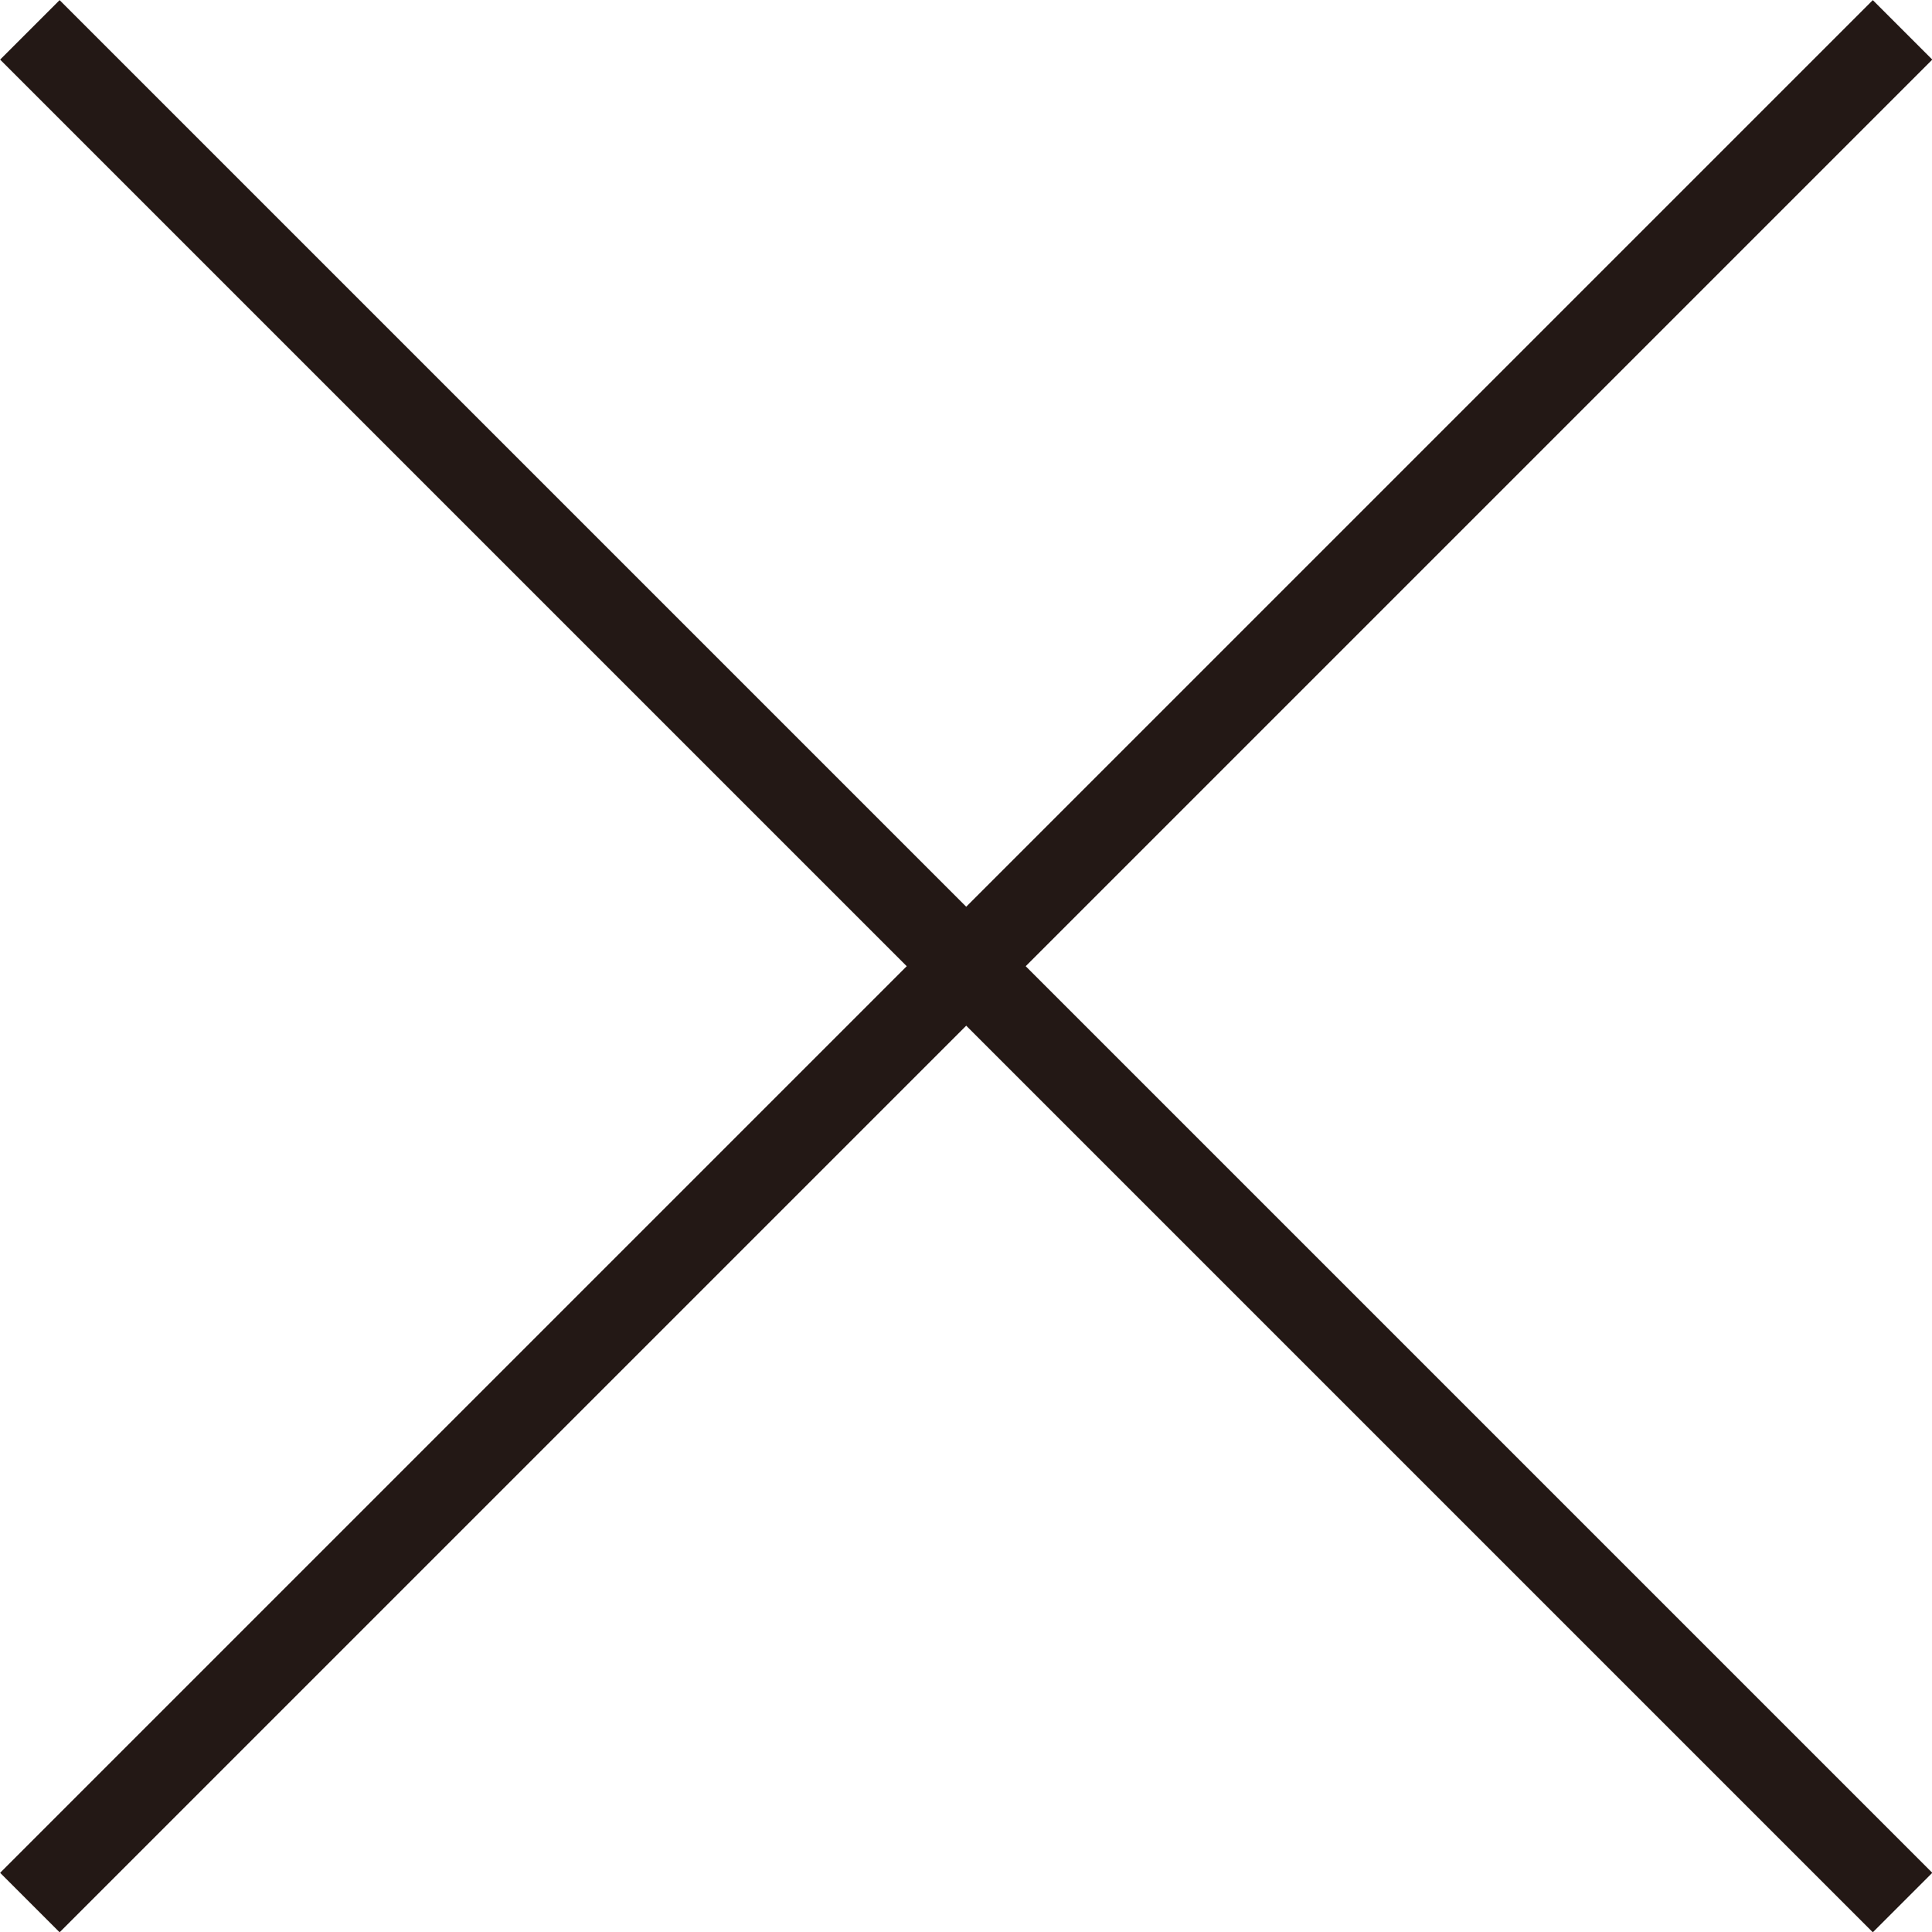 <?xml version="1.0" encoding="UTF-8"?>
<svg id="_レイヤー_1" data-name="レイヤー 1" xmlns="http://www.w3.org/2000/svg" width="45.93" height="45.93" viewBox="0 0 45.93 45.93">
  <defs>
    <style>
      .cls-1 {
        fill: none;
        stroke: #231815;
        stroke-miterlimit: 10;
        stroke-width: 2px;
      }
    </style>
  </defs>
  <line class="cls-1" x1=".71" y1=".71" x2="45.23" y2="45.23"/>
  <line class="cls-1" x1="45.23" y1=".71" x2=".71" y2="45.23"/>
</svg>